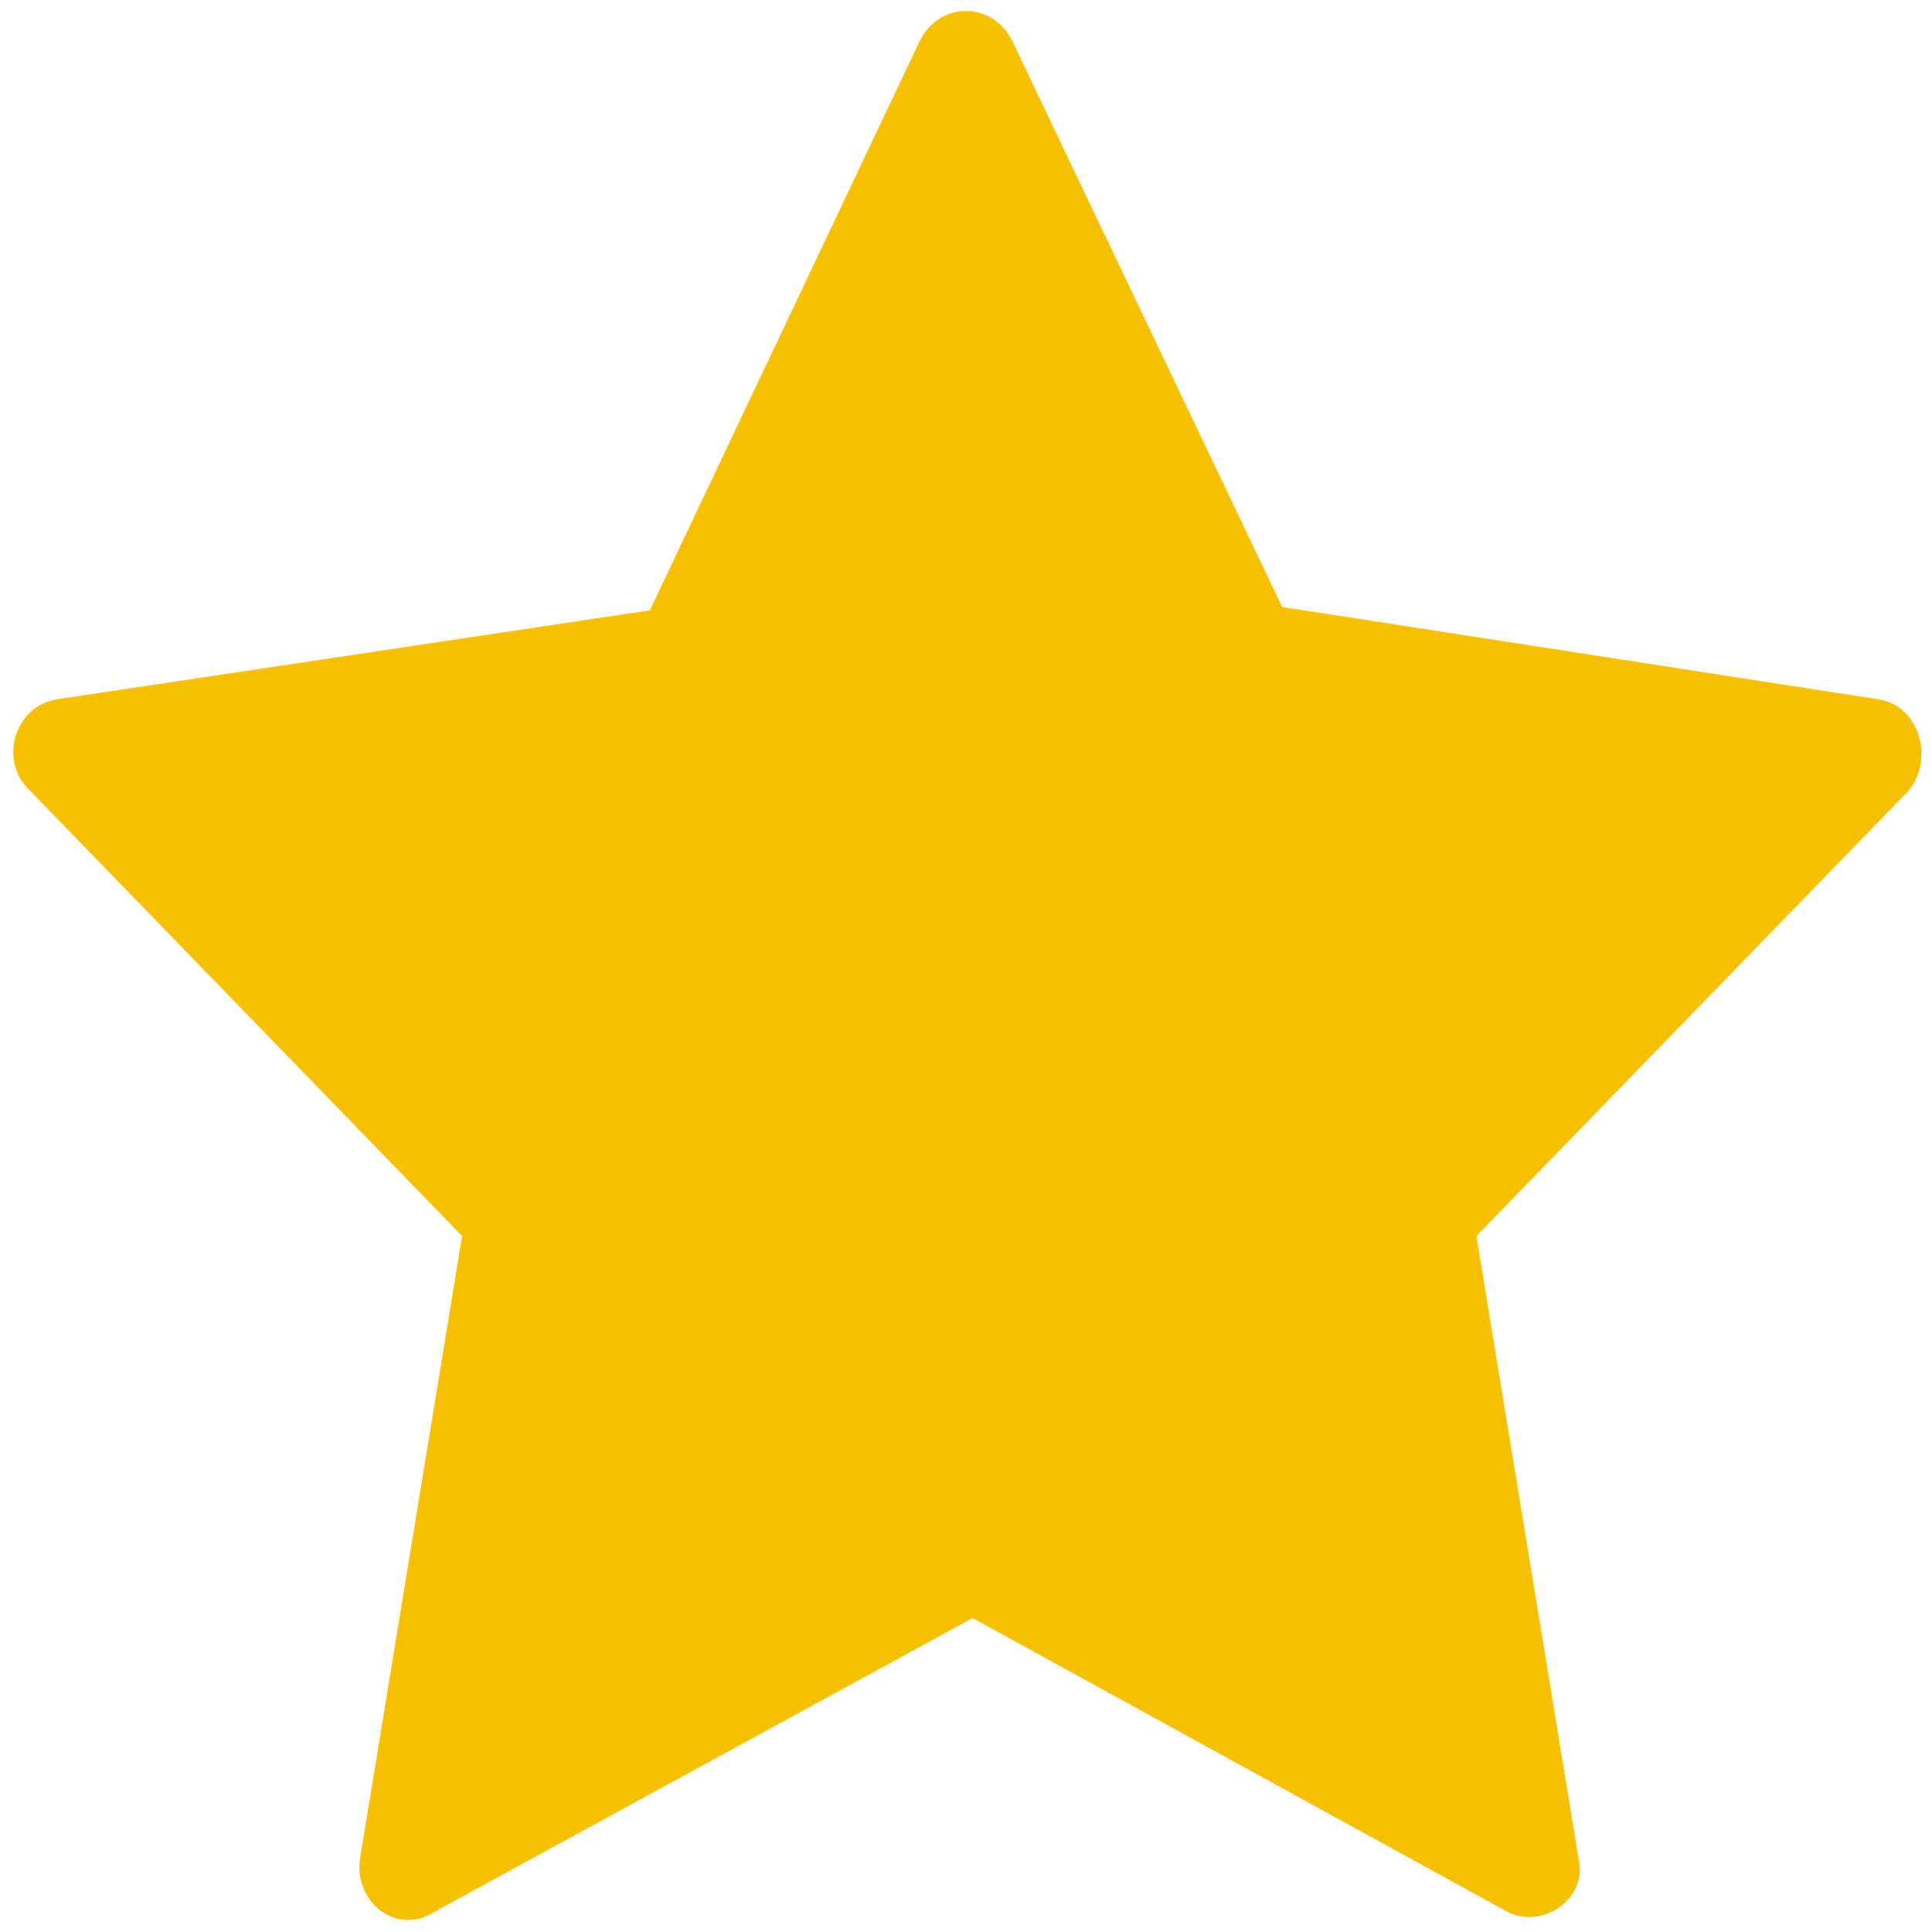 <svg width="15" height="15" viewBox="0 0 22 22" fill="none" xmlns="http://www.w3.org/2000/svg">
<path d="M21.387 7.963L14.6 6.912L11.525 0.463C11.3 0.013 10.7 0.013 10.475 0.463L7.4 6.95L0.65 7.963C0.162 8.037 -0.025 8.675 0.35 9.012L5.262 14.075L4.1 21.163C4.025 21.65 4.512 22.062 4.962 21.762L11.075 18.425L17.15 21.762C17.562 21.988 18.087 21.613 17.975 21.163L16.812 14.075L21.725 9.012C22.025 8.675 21.875 8.037 21.387 7.963Z" fill="#F6C000"/>
</svg>

